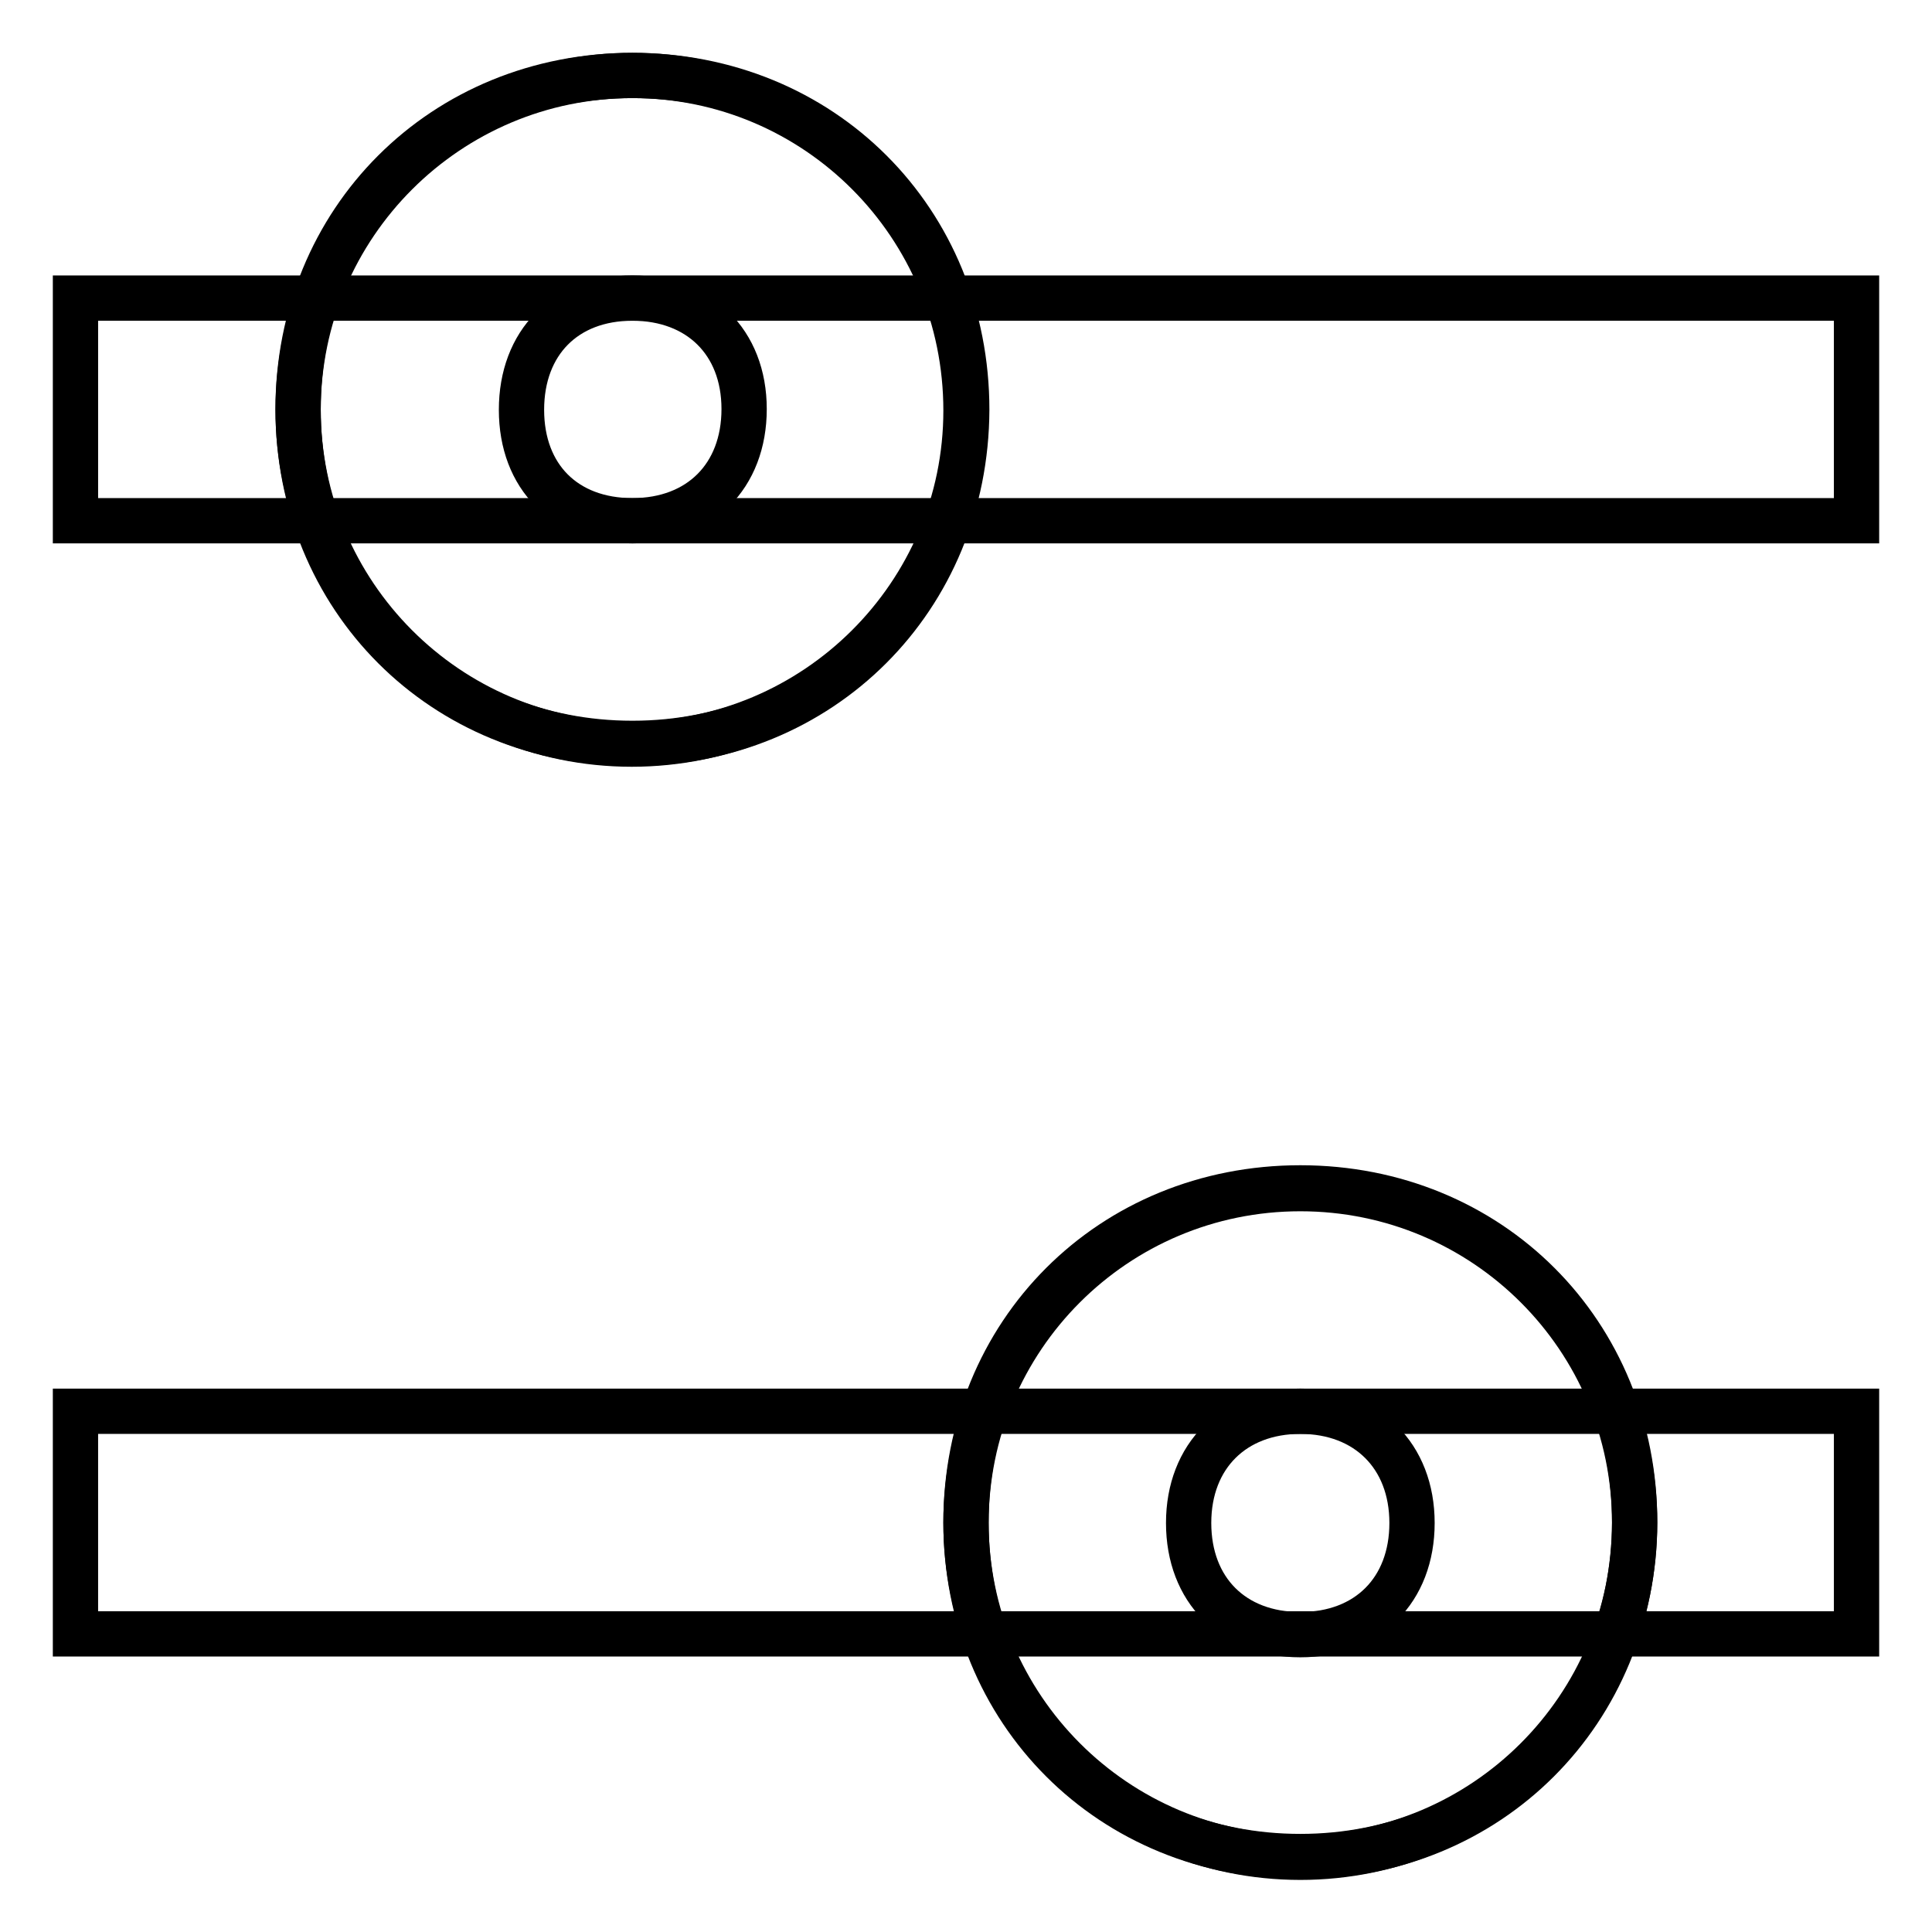 <?xml version="1.0" encoding="utf-8"?>
<!-- Svg Vector Icons : http://www.onlinewebfonts.com/icon -->
<!DOCTYPE svg PUBLIC "-//W3C//DTD SVG 1.1//EN" "http://www.w3.org/Graphics/SVG/1.1/DTD/svg11.dtd">
<svg version="1.1" xmlns="http://www.w3.org/2000/svg" xmlns:xlink="http://www.w3.org/1999/xlink" x="0px" y="0px" viewBox="0 0 256 256" enable-background="new 0 0 256 256" xml:space="preserve">
<g> <path stroke-width="6" fill-opacity="0" stroke="#000000"  d="M246,39.5V69H10V39.5H246z"/> <path stroke-width="6" fill-opacity="0" stroke="#000000"  d="M39.5,54.3c0,24.4,19.8,44.3,44.2,44.3c24.4,0,44.3-19.8,44.3-44.2c0,0,0,0,0,0C128,29.8,108.2,10,83.8,10 S39.5,29.8,39.5,54.3z"/> <path stroke-width="6" fill-opacity="0" stroke="#000000"  d="M83.8,98.5c-25.1,0-44.3-19.2-44.3-44.3C39.5,29.2,58.7,10,83.8,10c25.1,0,44.3,19.2,44.3,44.3 C128,79.3,108.8,98.5,83.8,98.5z M83.8,39.5c-8.9,0-14.7,5.9-14.7,14.8S74.9,69,83.8,69s14.8-5.9,14.8-14.8S92.6,39.5,83.8,39.5 L83.8,39.5z M246,187v29.5H10V187H246z"/> <path stroke-width="6" fill-opacity="0" stroke="#000000"  d="M128,201.8c0,24.4,19.8,44.3,44.3,44.3c24.4,0,44.3-19.8,44.3-44.3s-19.8-44.3-44.3-44.3 C147.8,157.5,128,177.3,128,201.8z"/> <path stroke-width="6" fill-opacity="0" stroke="#000000"  d="M172.3,246c-25.1,0-44.3-19.2-44.3-44.3c0-25.1,19.2-44.3,44.3-44.3s44.3,19.2,44.3,44.3 C216.5,226.8,197.3,246,172.3,246z M172.3,187c-8.8,0-14.8,5.9-14.8,14.8s5.9,14.8,14.8,14.8c8.9,0,14.8-5.9,14.8-14.8 S181.1,187,172.3,187z"/></g>
</svg>